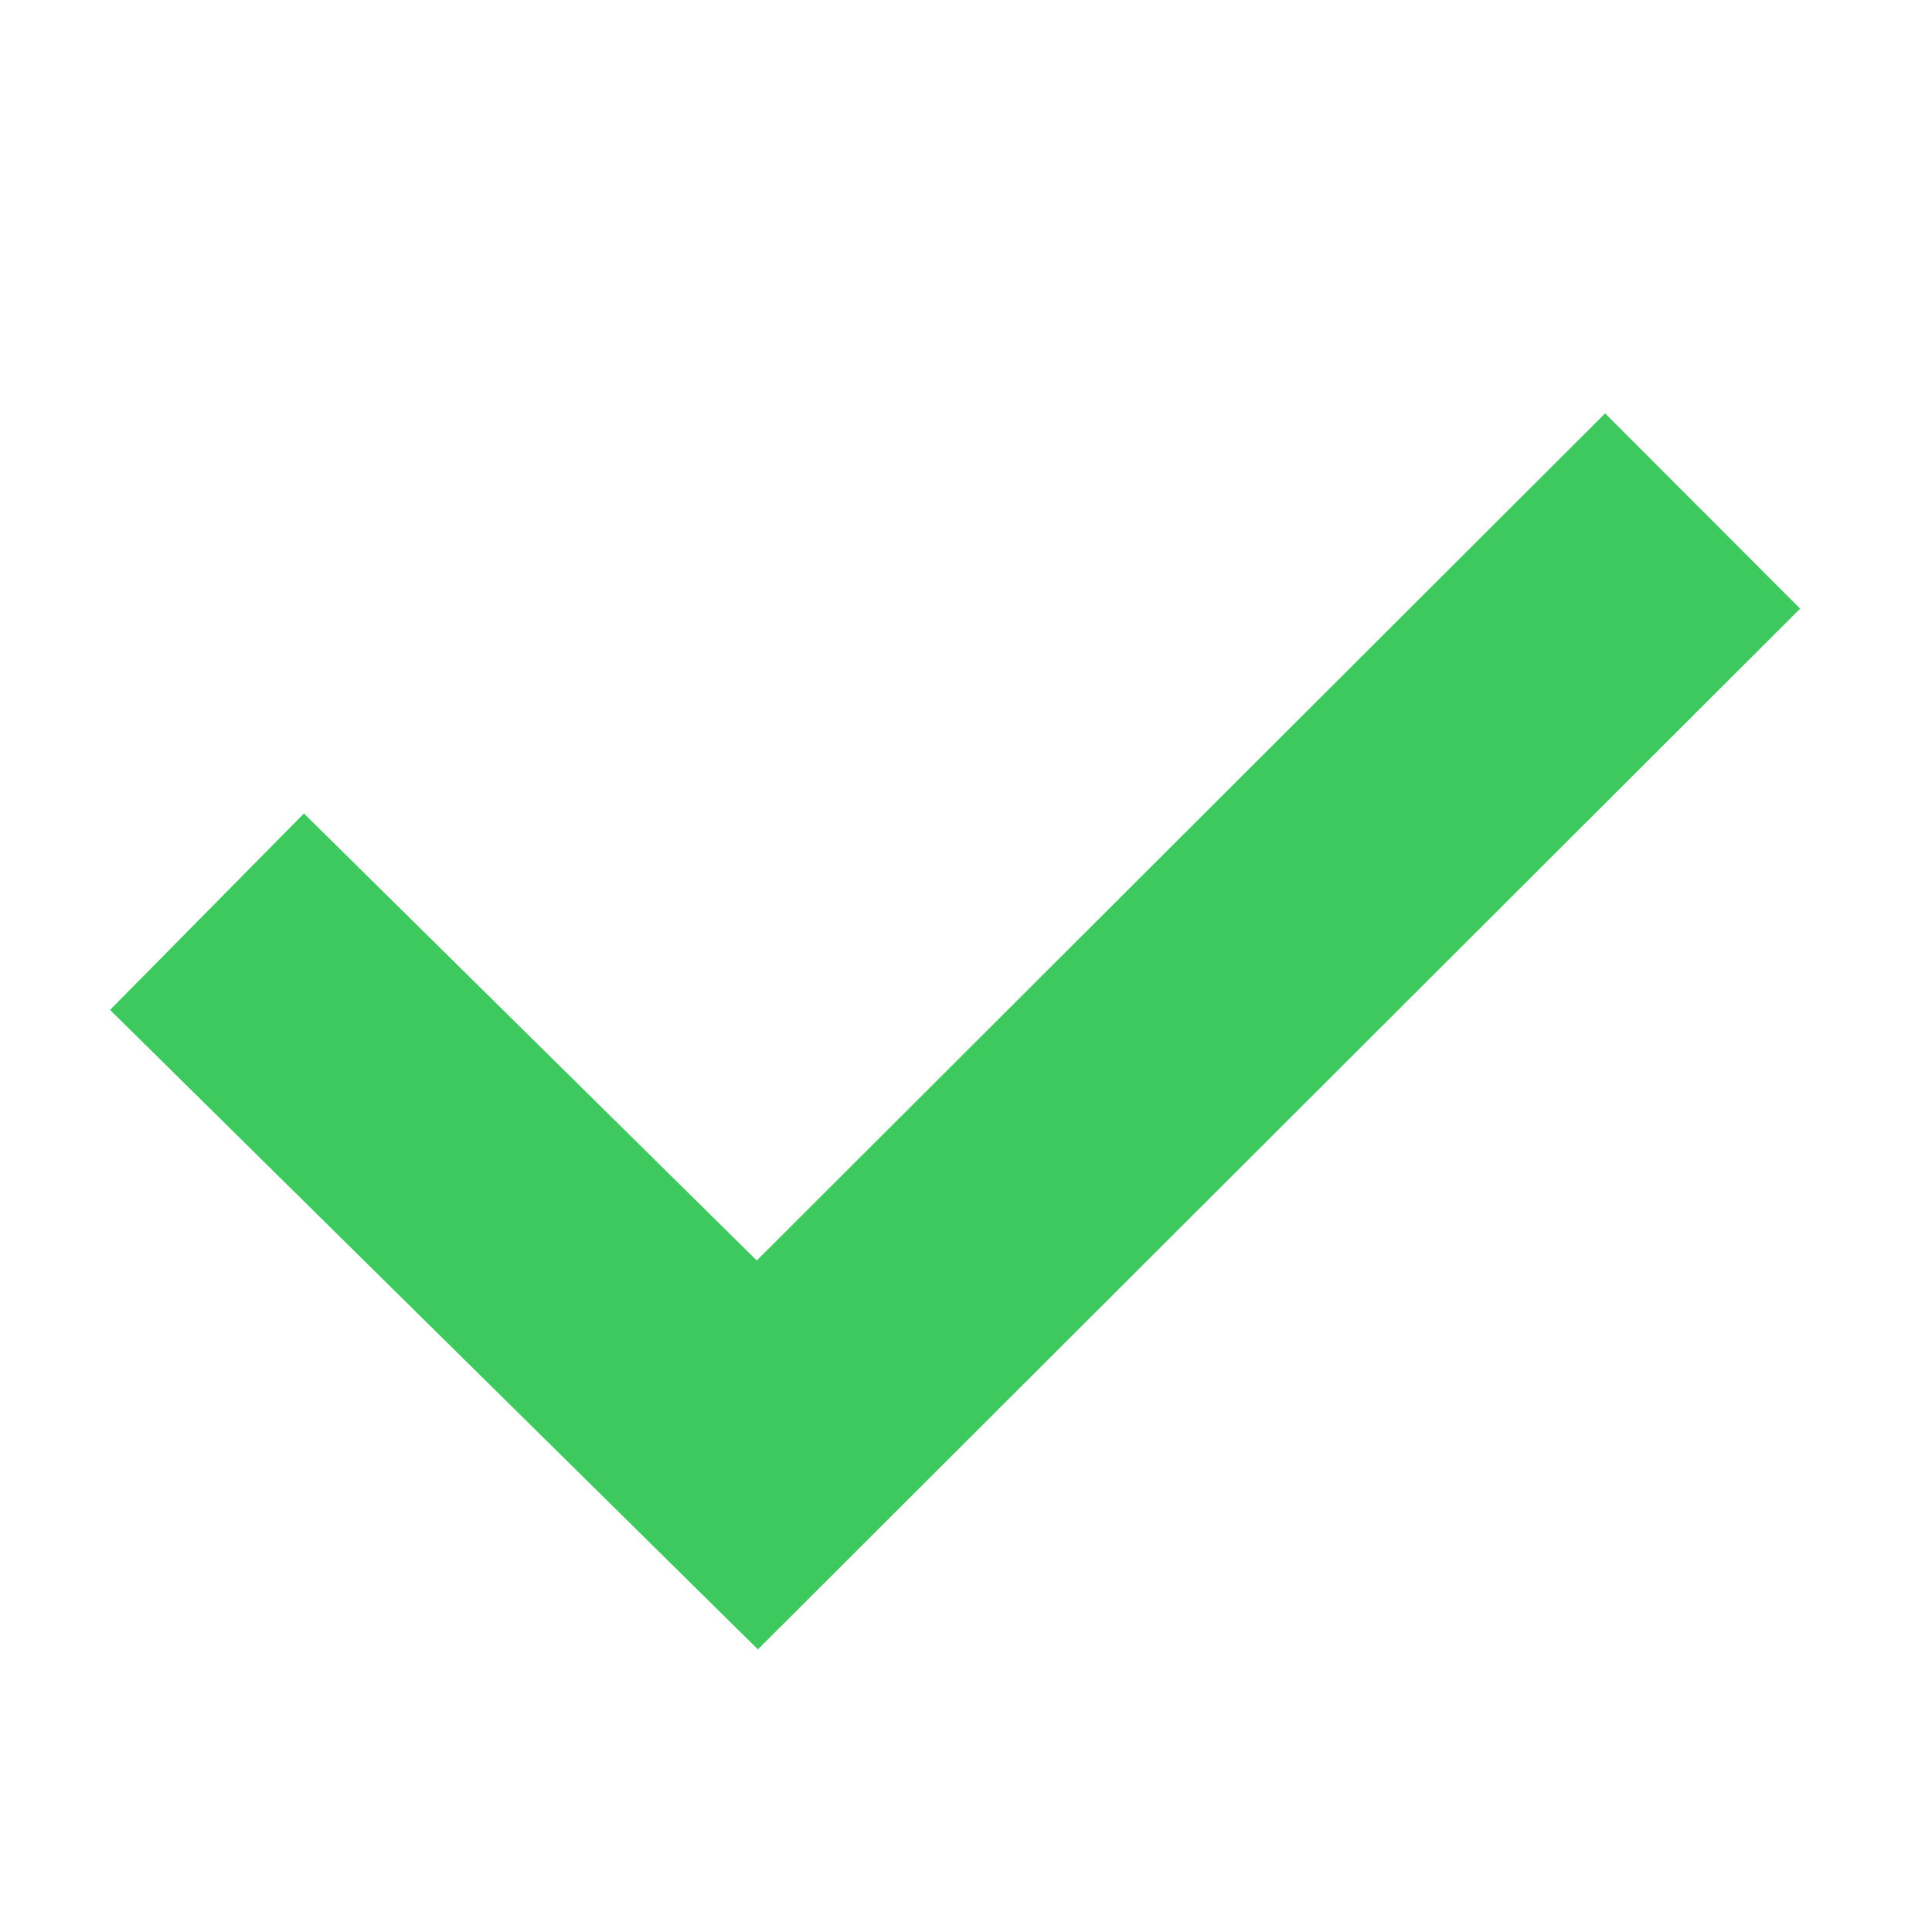 <svg xmlns="http://www.w3.org/2000/svg" xmlns:xlink="http://www.w3.org/1999/xlink" viewBox="0 0 28 28">
  <defs>
    <style>
      .cls-1 {
        clip-path: url(#clip-Checks);
      }

      .cls-2 {
        fill: none;
        stroke: #3ec95e;
        stroke-width: 4px;
      }

      .cls-3 {
        fill: #fff;
      }
    </style>
    <clipPath id="clip-Checks">
      <rect width="28" height="28"/>
    </clipPath>
  </defs>
  <g id="Checks" class="cls-1">
    <rect class="cls-3" width="28" height="28"/>
    <path id="Path_932" data-name="Path 932" class="cls-2" d="M1187.471,720.122l7.976,7.873,13.7-13.68" transform="translate(-1184.471 -706.909)"/>
  </g>
</svg>
